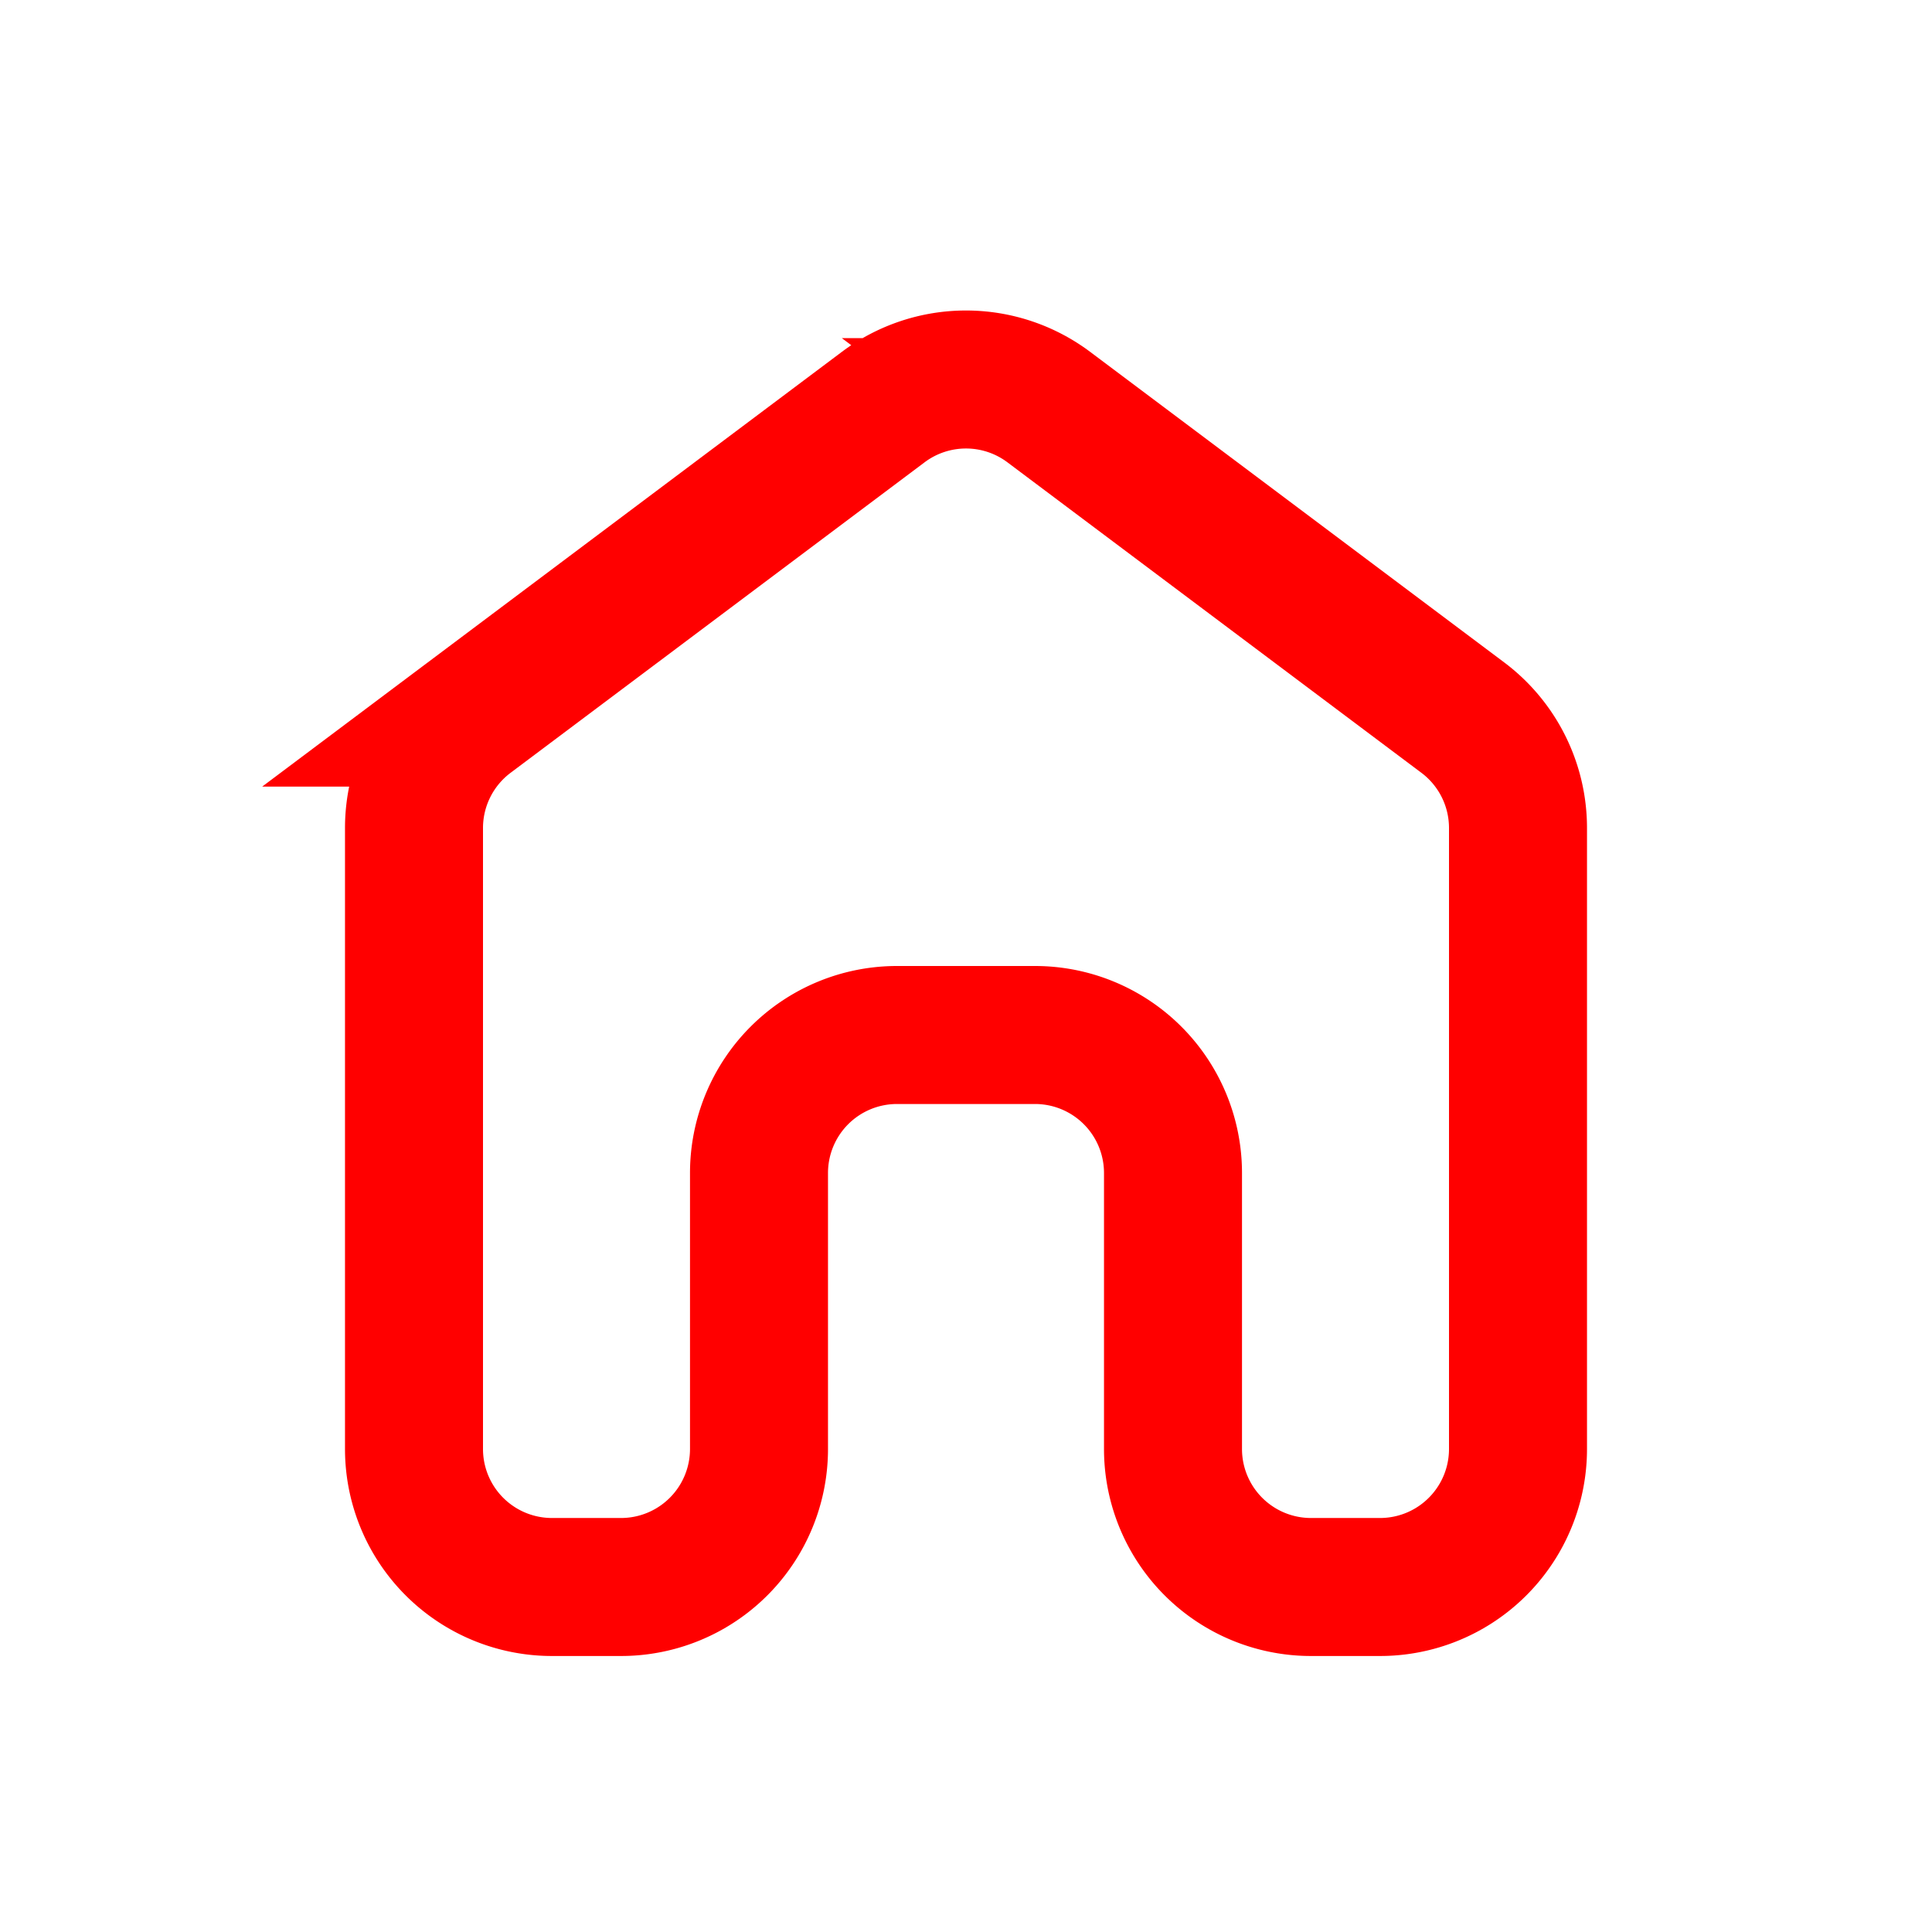 <svg xmlns="http://www.w3.org/2000/svg" width="16" height="16" fill="none" viewBox="0 0 14 14"><path stroke="red" stroke-linecap="round" d="M3 6v4.5a1 1 0 0 0 1 1h.5a1 1 0 0 0 1-1v-2a1 1 0 0 1 1-1h1a1 1 0 0 1 1 1v2a1 1 0 0 0 1 1h.5a1 1 0 0 0 1-1V6a1 1 0 0 0-.4-.8l-3-2.25a1 1 0 0 0-1.2 0l-3 2.25A1 1 0 0 0 3 6Z"/></svg>